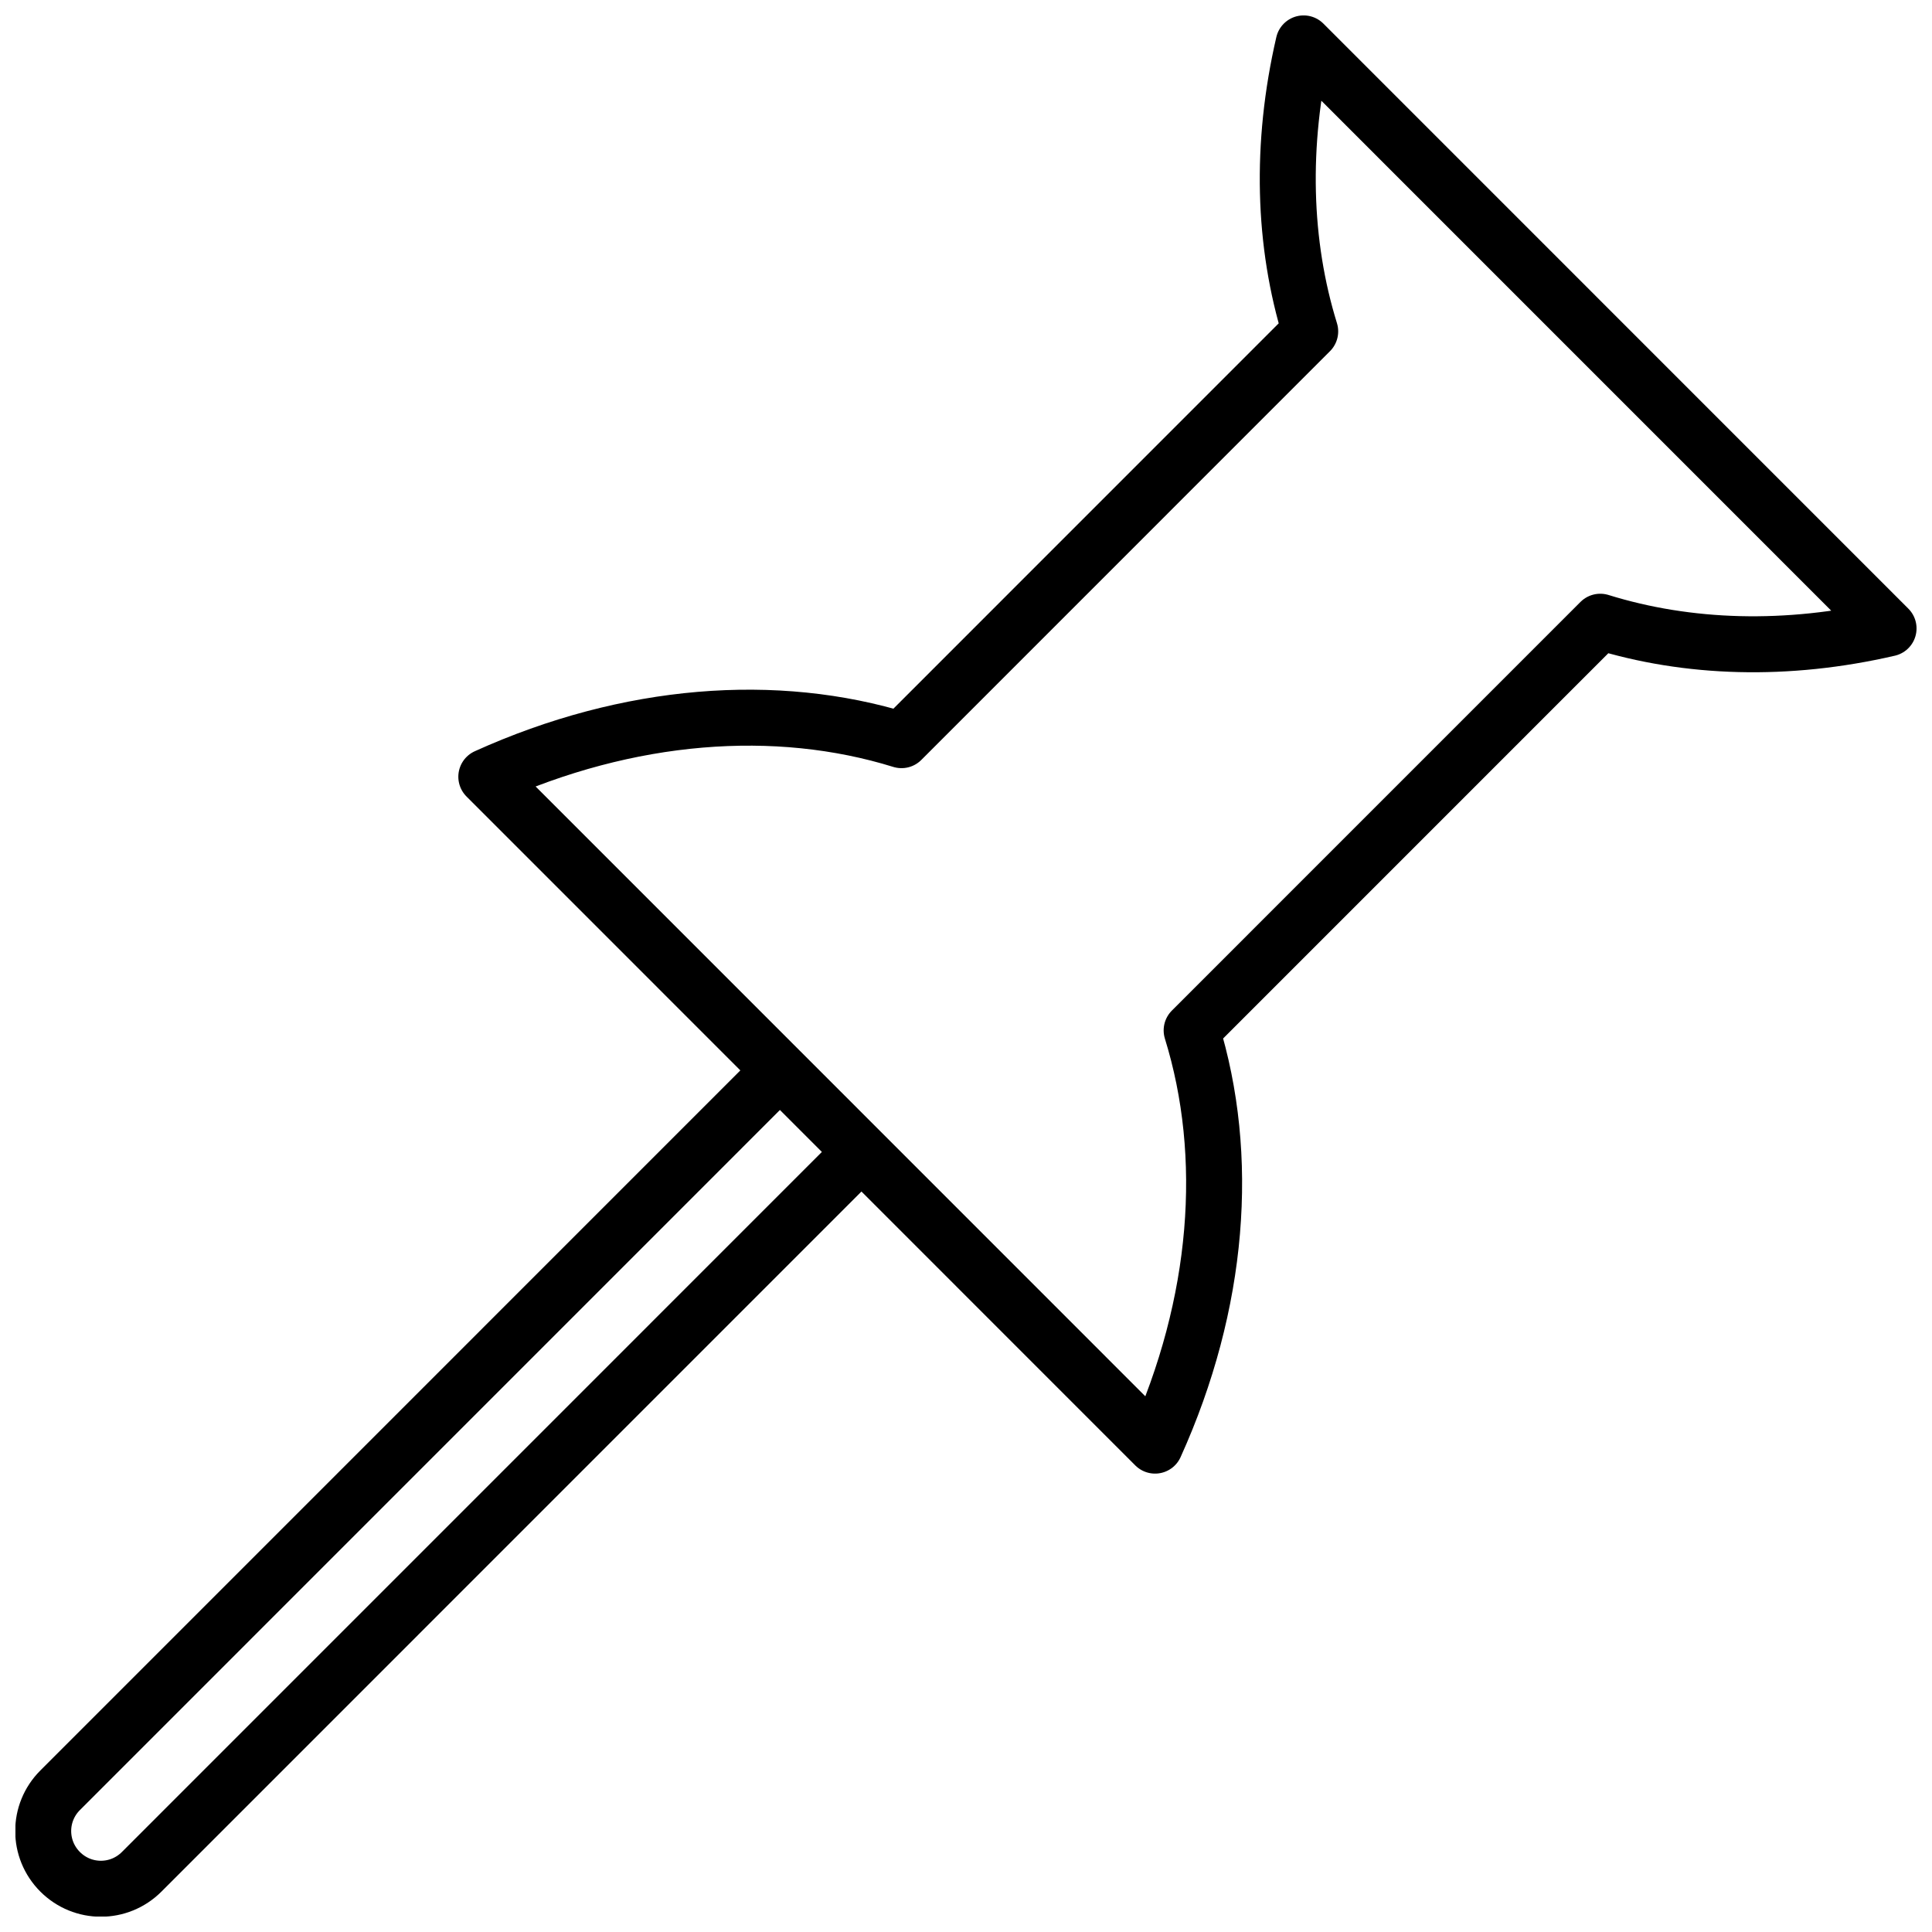 <?xml version="1.0" encoding="UTF-8"?>
<!-- Uploaded to: ICON Repo, www.svgrepo.com, Generator: ICON Repo Mixer Tools -->
<svg width="800px" height="800px" version="1.1" viewBox="144 144 512 512" xmlns="http://www.w3.org/2000/svg">
 <defs>
  <clipPath id="a">
   <path d="m148.09 148.09h503.81v503.81h-503.81z"/>
  </clipPath>
 </defs>
 <g clip-path="url(#a)">
  <path transform="matrix(.984 0 0 .984 58.338 -1.628)" d="m297.1 436.28-193.85 193.87c-6.082 6.082-6.082 15.875 0 21.961 6.082 6.082 15.875 6.082 21.957 0l193.85-193.87m79.081 79.089c17.336-38.312 20.309-78.049 9.849-111.83l110.05-110.06c23.624 7.332 50.305 8.134 77.644 1.806l-157.54-157.56c-6.32 27.308-5.53 53.961 1.778 77.561l-110.07 110.09c-33.779-10.464-73.512-7.487-111.82 9.853l90.058 90.07zm0 0" fill="none" stroke="#000000" stroke-linecap="round" stroke-linejoin="round" stroke-width="15.075"/>
 </g>
</svg>